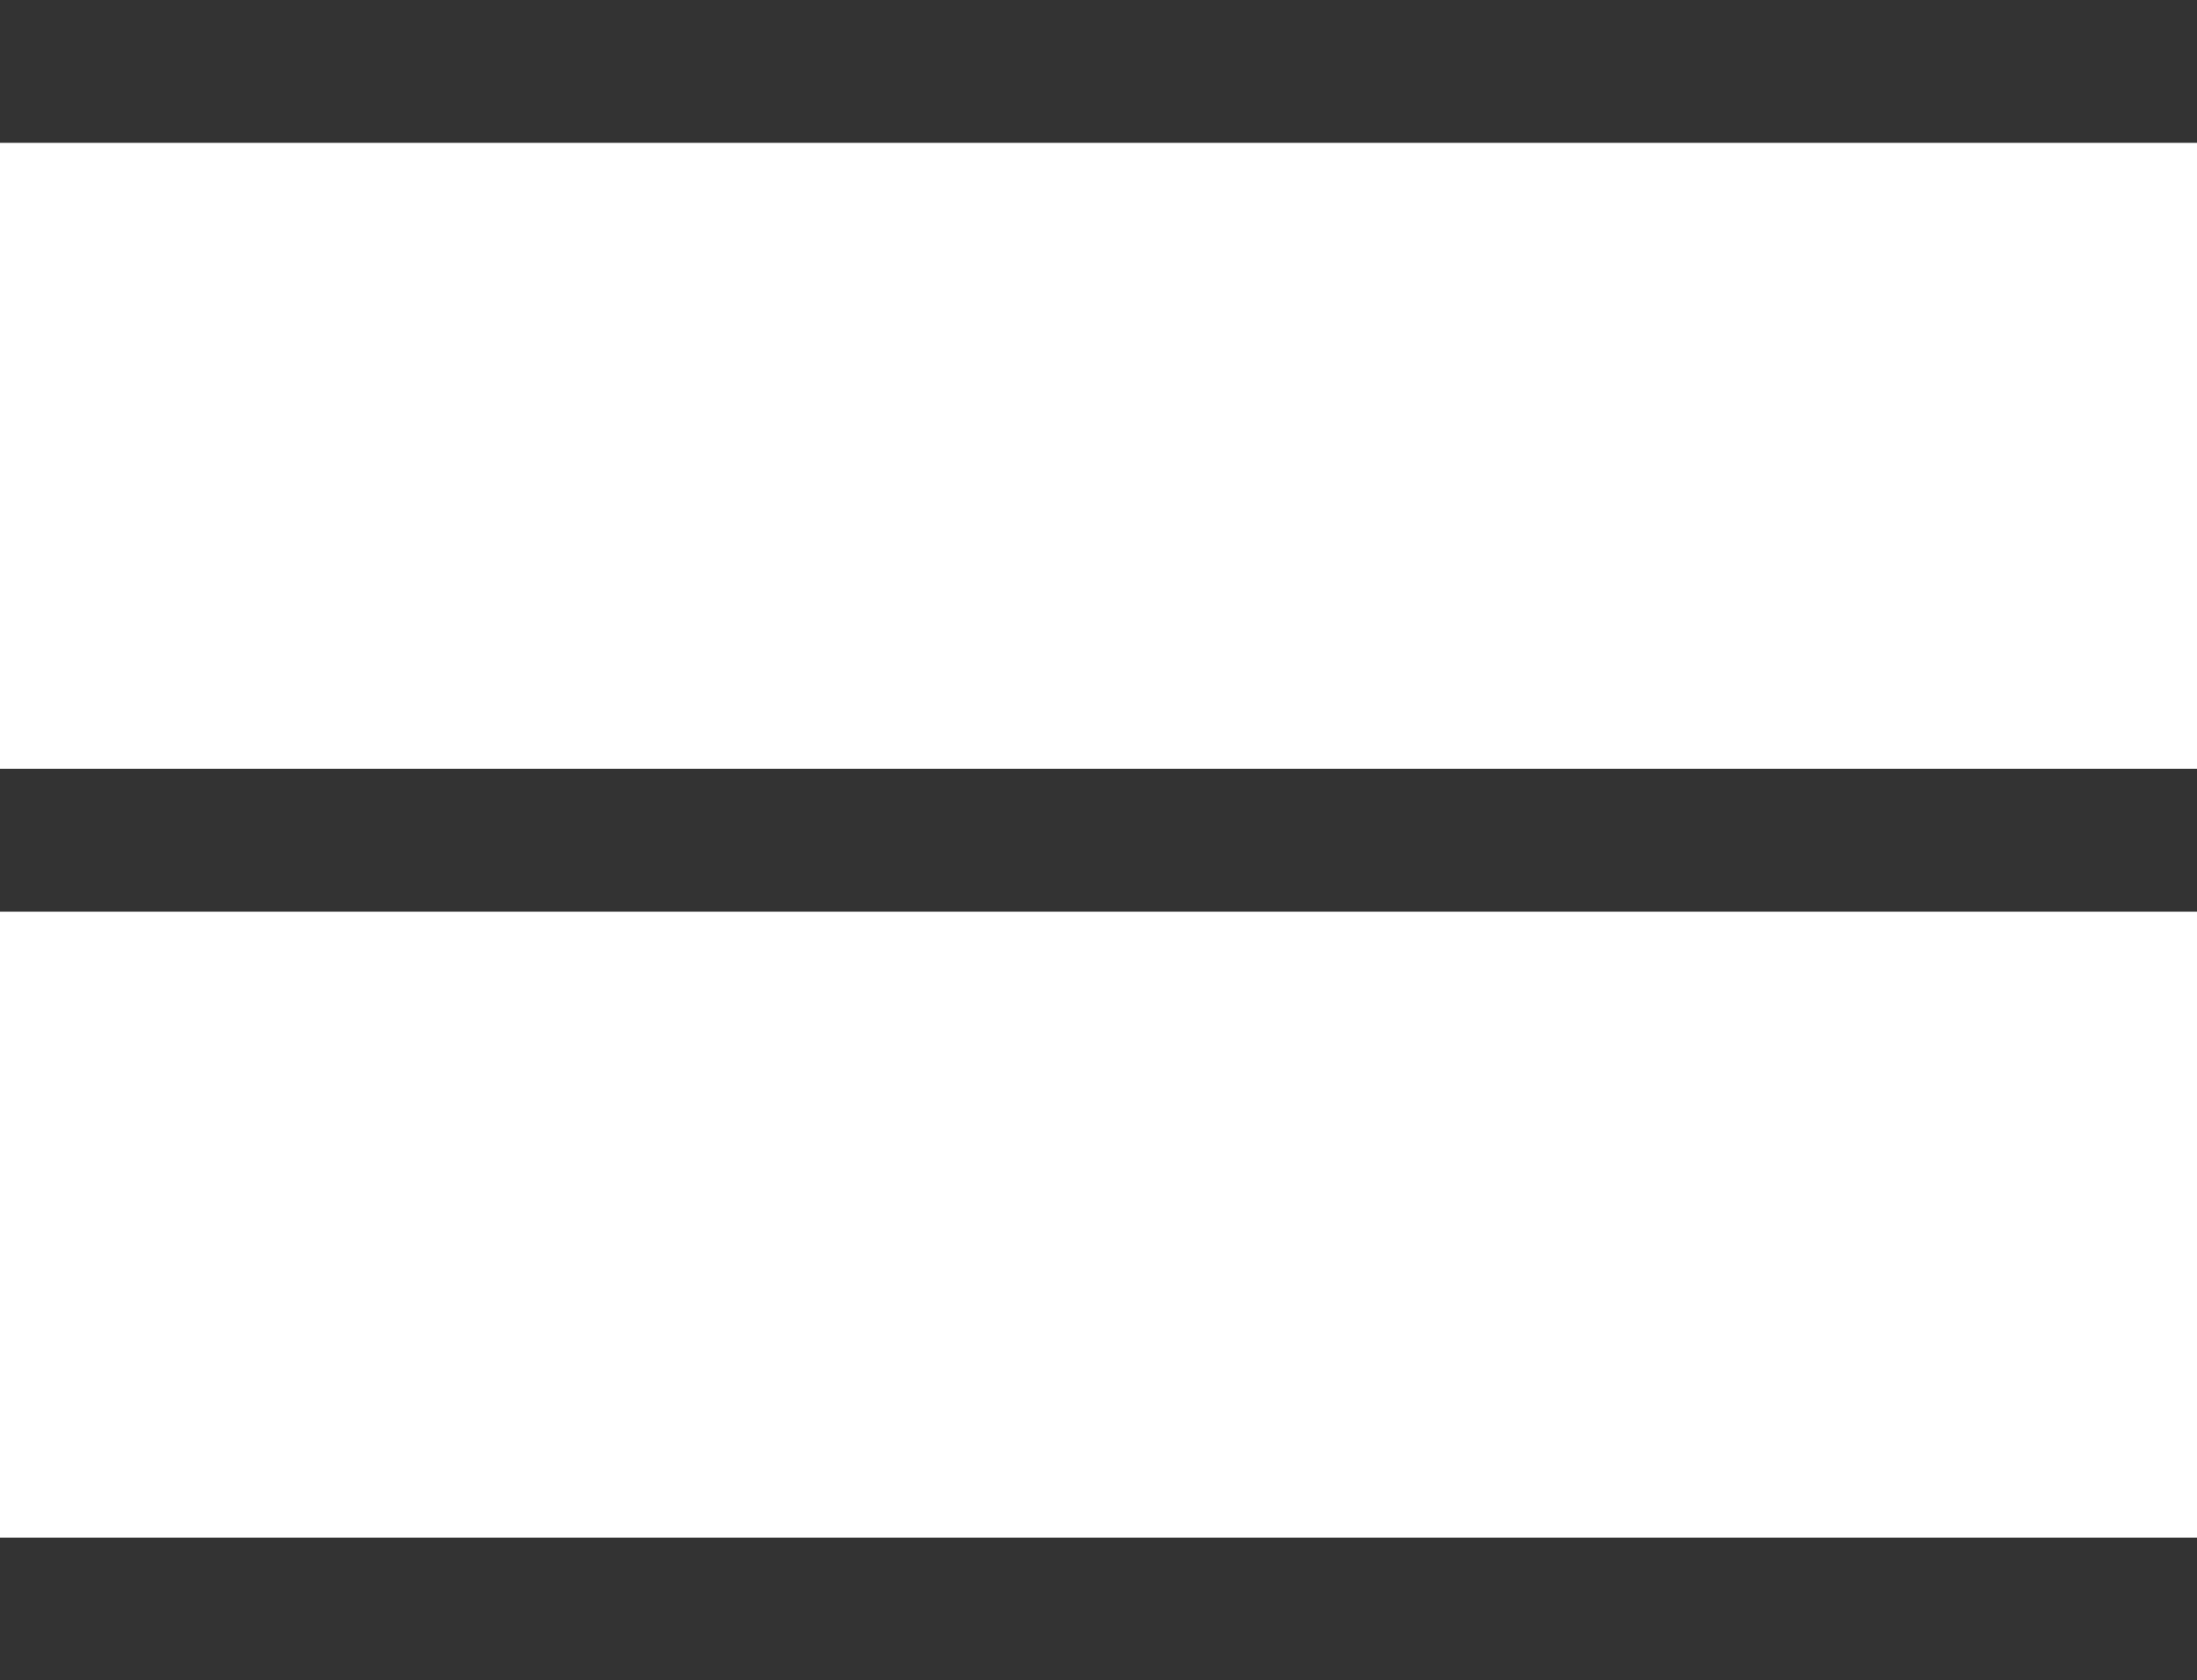 <?xml version="1.0" encoding="UTF-8"?>
<svg id="_レイヤー_2" data-name="レイヤー_2" xmlns="http://www.w3.org/2000/svg" viewBox="0 0 20 15.3">
  <defs>
    <style>
      .cls-1 {
        fill: none;
        stroke: #333;
        stroke-linejoin: round;
        stroke-width: 1.3px;
      }
    </style>
  </defs>
  <g id="_デザイン" data-name="デザイン">
    <g>
      <line class="cls-1" y1=".65" x2="20" y2=".65"/>
      <line class="cls-1" y1="7.65" x2="20" y2="7.65"/>
      <line class="cls-1" y1="14.65" x2="20" y2="14.65"/>
    </g>
  </g>
</svg>